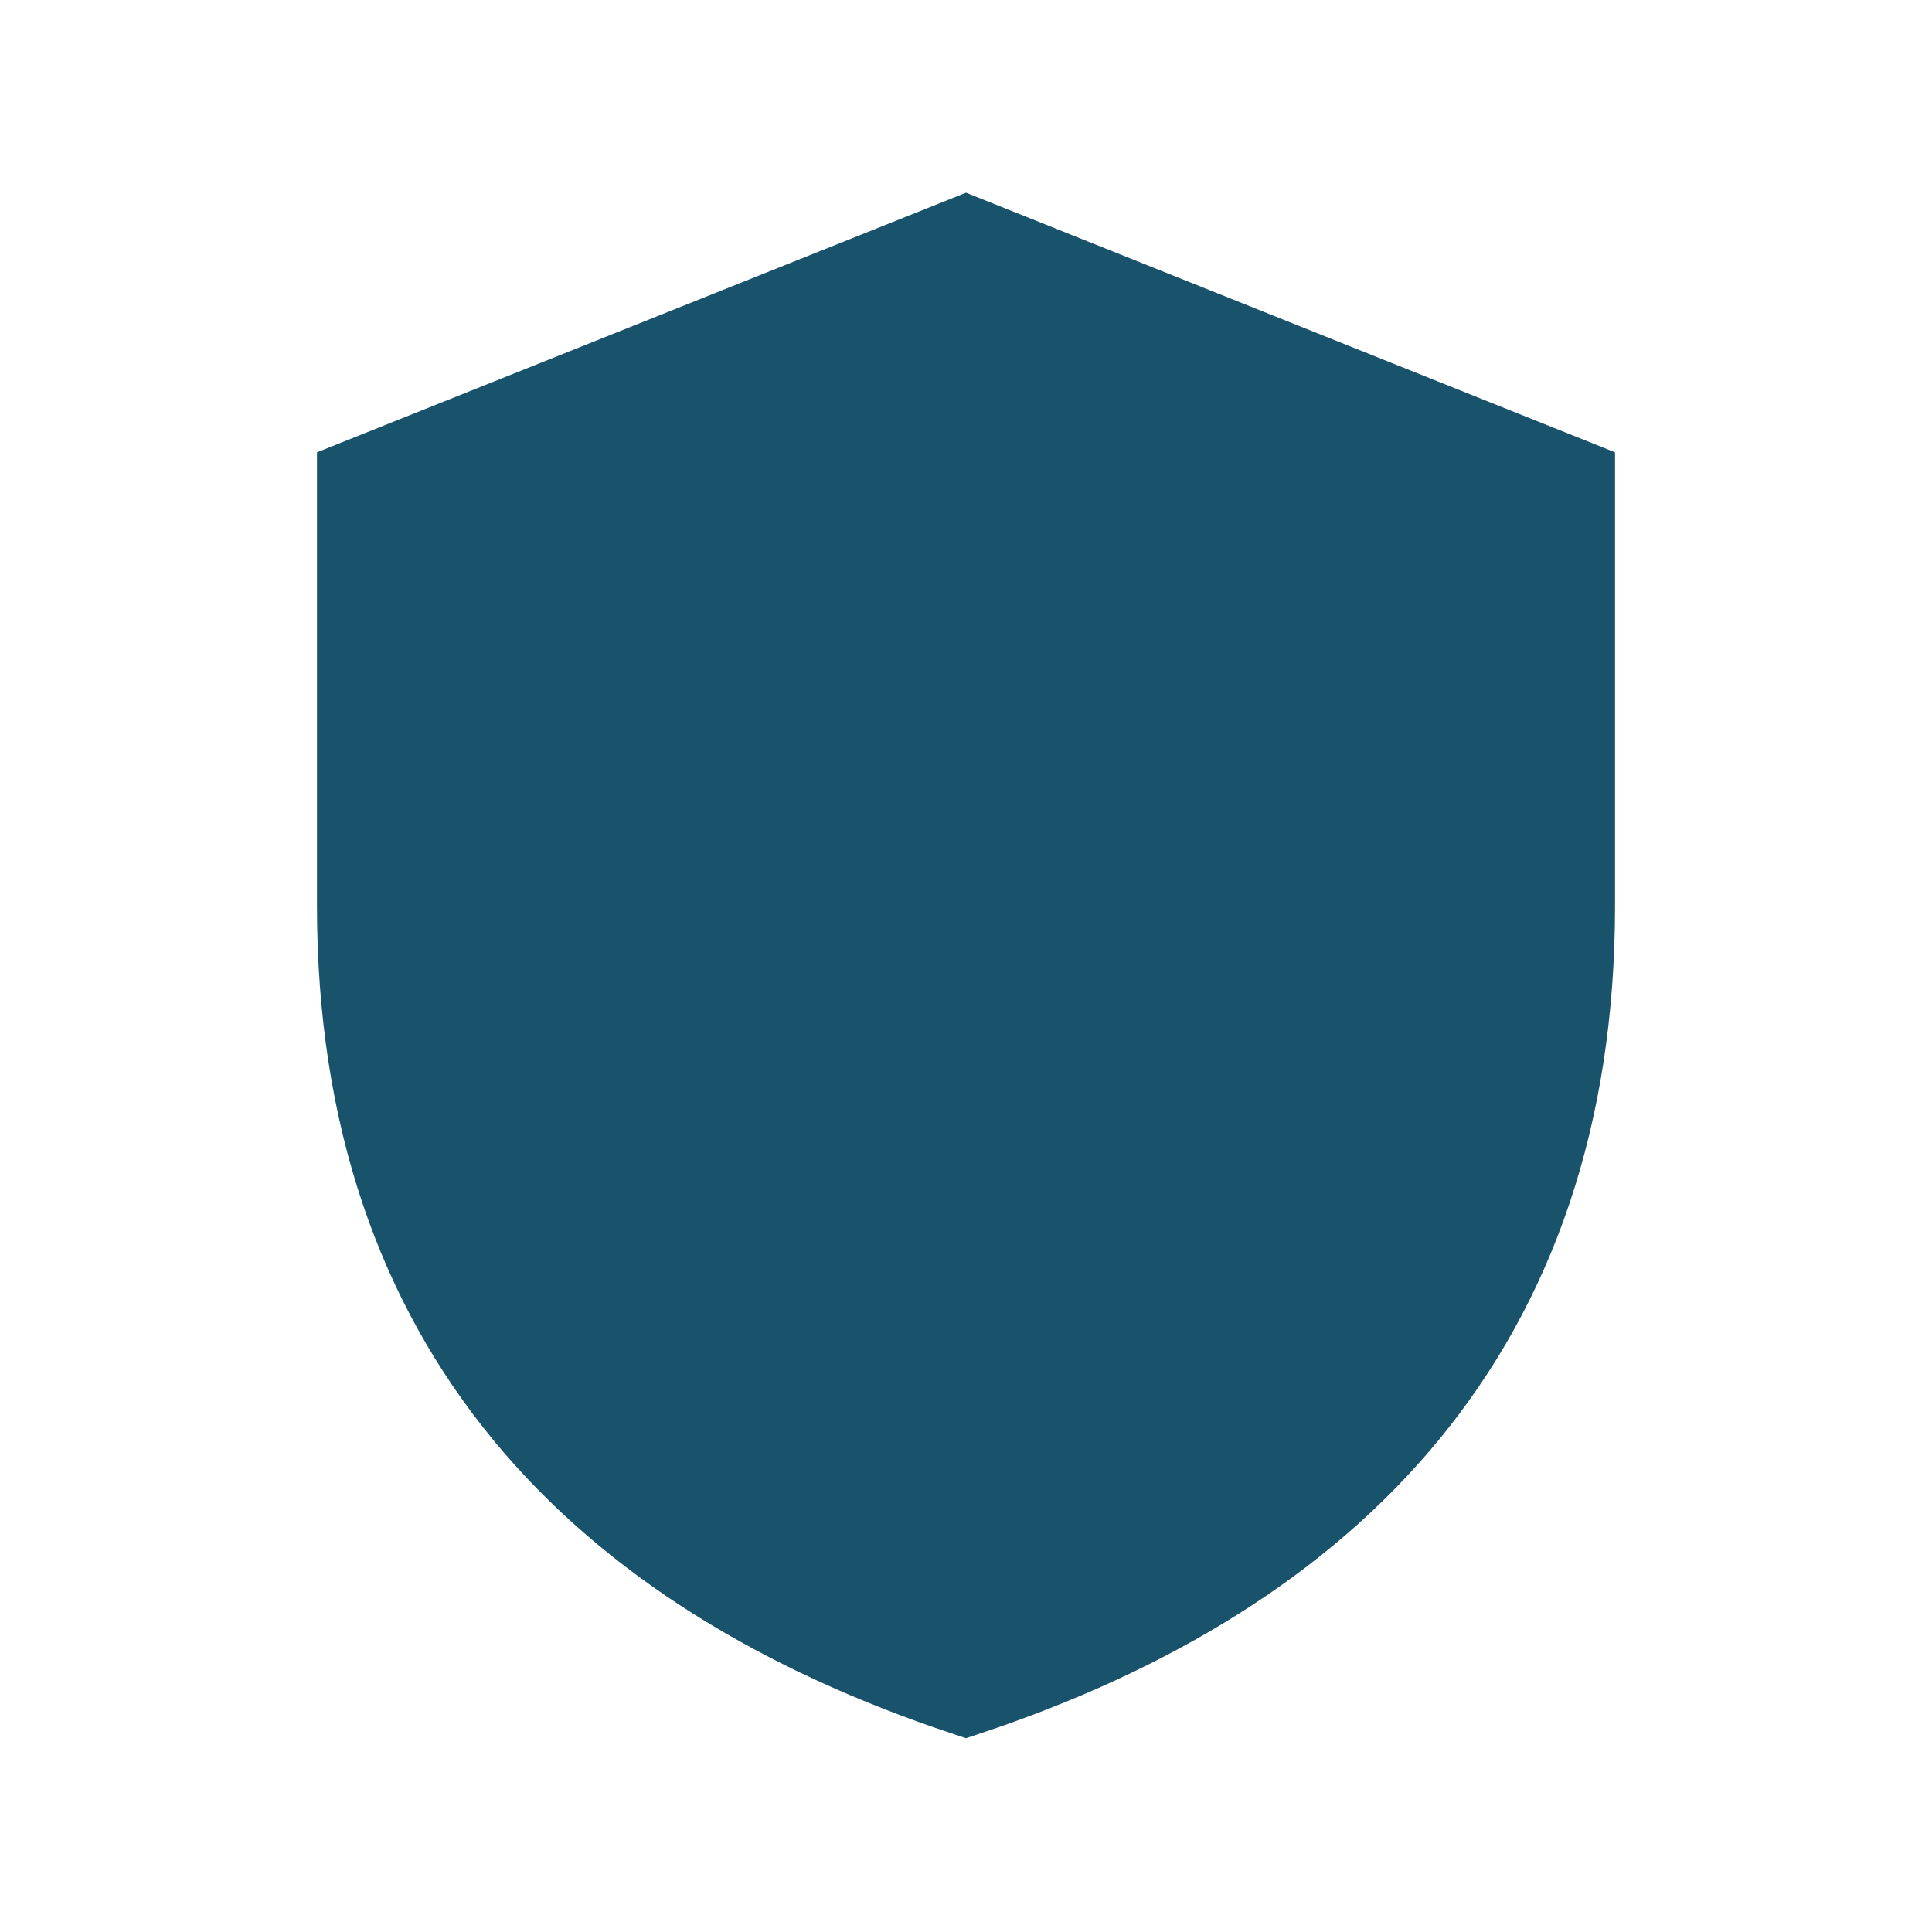 <?xml version="1.0" encoding="UTF-8"?>
<svg xmlns="http://www.w3.org/2000/svg" width="32" height="32" viewBox="0 0 32 32"><path fill="#19526b" d="M16 4l10 4v7c0 7-4 11-10 13C10 26 6 22 6 15V8l10-4z" stroke="#19526b" stroke-width="1.5"/></svg>